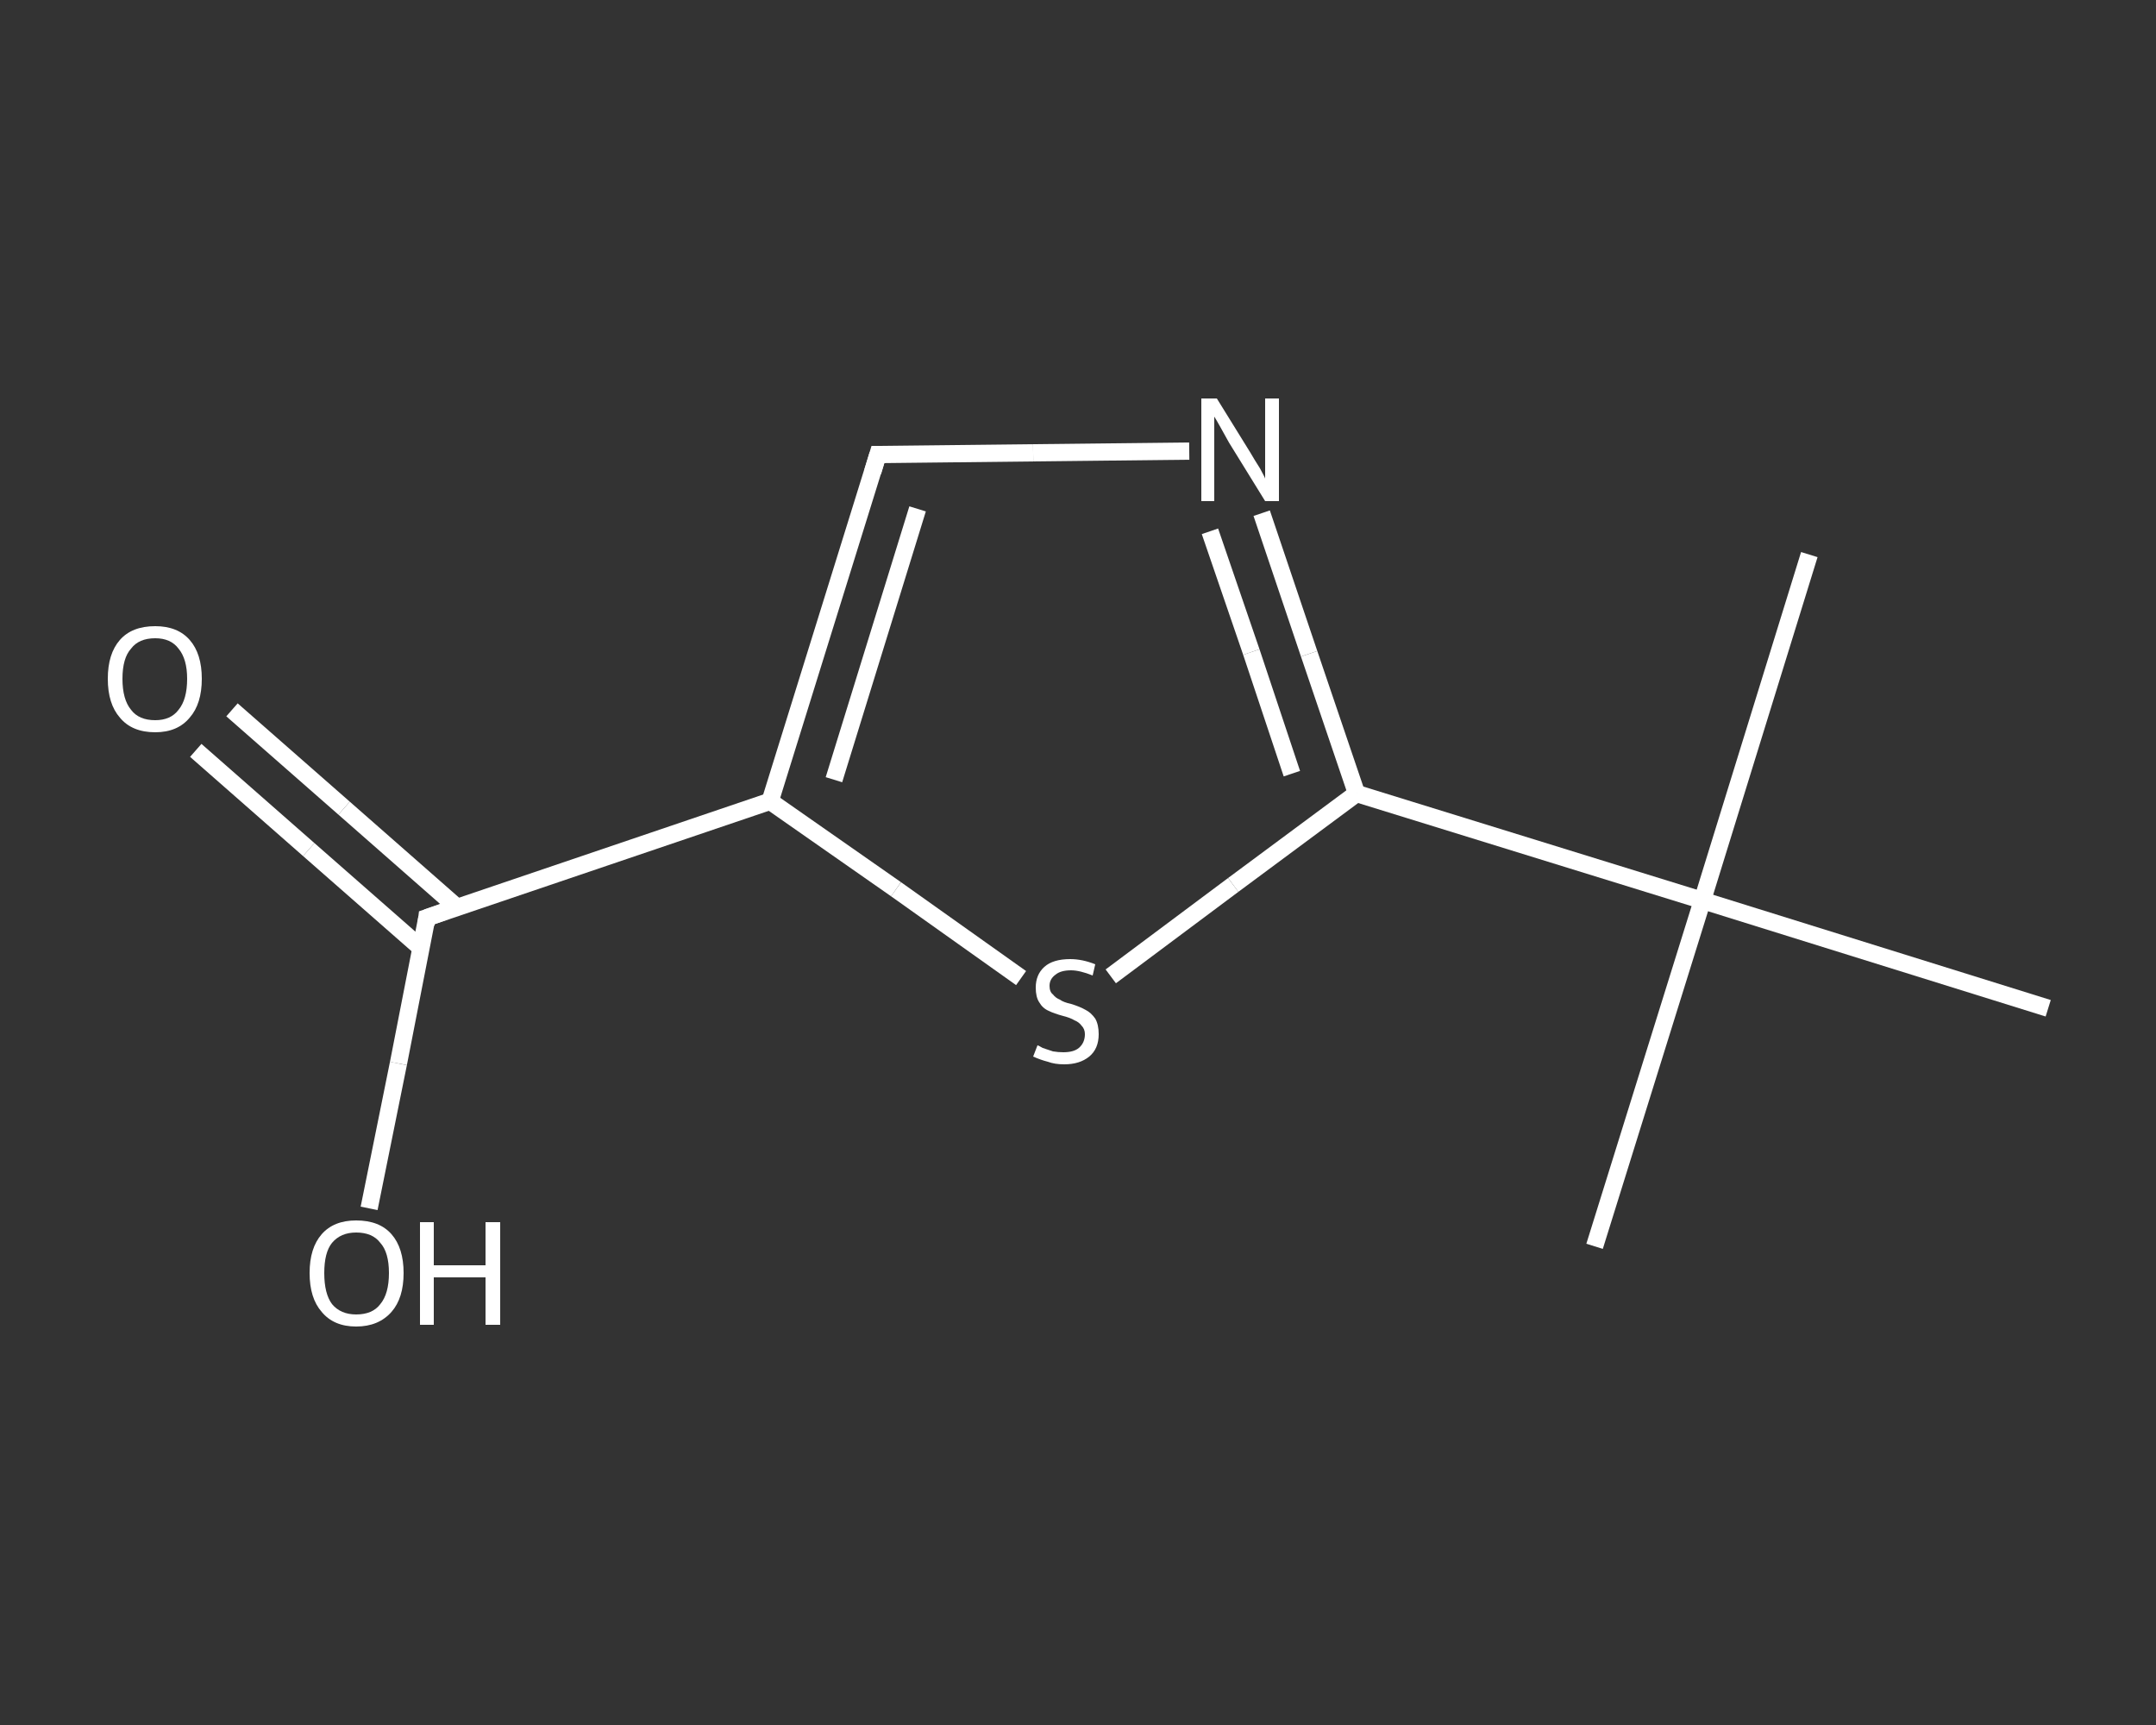 <?xml version='1.0' encoding='iso-8859-1'?>
<svg version='1.1' baseProfile='full'
              xmlns='http://www.w3.org/2000/svg'
                      xmlns:rdkit='http://www.rdkit.org/xml'
                      xmlns:xlink='http://www.w3.org/1999/xlink'
                  xml:space='preserve'
width='250px' height='200px' viewBox='0 0 250 200'>
<rect x="0" y="0" width="250" height="200" fill="#333333" stroke="none"/>
<!-- END OF HEADER -->
<rect style='opacity:1.0;fill:transparent;stroke:none' width='250.0' height='200.0' x='0.0' y='0.0'> </rect>
<path class='bond-0 atom-0 atom-1' d='M 184.9,144.5 L 197.4,104.4' style='fill:none;fill-rule:evenodd;stroke:#FFFFFF;stroke-width:2.0px;stroke-linecap:butt;stroke-linejoin:miter;stroke-opacity:1' />
<path class='bond-1 atom-1 atom-2' d='M 197.4,104.4 L 209.8,64.3' style='fill:none;fill-rule:evenodd;stroke:#FFFFFF;stroke-width:2.0px;stroke-linecap:butt;stroke-linejoin:miter;stroke-opacity:1' />
<path class='bond-2 atom-1 atom-3' d='M 197.4,104.4 L 237.5,116.9' style='fill:none;fill-rule:evenodd;stroke:#FFFFFF;stroke-width:2.0px;stroke-linecap:butt;stroke-linejoin:miter;stroke-opacity:1' />
<path class='bond-3 atom-1 atom-4' d='M 197.4,104.4 L 157.3,92.0' style='fill:none;fill-rule:evenodd;stroke:#FFFFFF;stroke-width:2.0px;stroke-linecap:butt;stroke-linejoin:miter;stroke-opacity:1' />
<path class='bond-4 atom-4 atom-5' d='M 157.3,92.0 L 151.8,75.8' style='fill:none;fill-rule:evenodd;stroke:#FFFFFF;stroke-width:2.0px;stroke-linecap:butt;stroke-linejoin:miter;stroke-opacity:1' />
<path class='bond-4 atom-4 atom-5' d='M 151.8,75.8 L 146.3,59.5' style='fill:none;fill-rule:evenodd;stroke:#FFFFFF;stroke-width:2.0px;stroke-linecap:butt;stroke-linejoin:miter;stroke-opacity:1' />
<path class='bond-4 atom-4 atom-5' d='M 149.8,89.7 L 145.1,75.6' style='fill:none;fill-rule:evenodd;stroke:#FFFFFF;stroke-width:2.0px;stroke-linecap:butt;stroke-linejoin:miter;stroke-opacity:1' />
<path class='bond-4 atom-4 atom-5' d='M 145.1,75.6 L 140.3,61.6' style='fill:none;fill-rule:evenodd;stroke:#FFFFFF;stroke-width:2.0px;stroke-linecap:butt;stroke-linejoin:miter;stroke-opacity:1' />
<path class='bond-5 atom-5 atom-6' d='M 137.9,52.3 L 119.8,52.5' style='fill:none;fill-rule:evenodd;stroke:#FFFFFF;stroke-width:2.0px;stroke-linecap:butt;stroke-linejoin:miter;stroke-opacity:1' />
<path class='bond-5 atom-5 atom-6' d='M 119.8,52.5 L 101.8,52.7' style='fill:none;fill-rule:evenodd;stroke:#FFFFFF;stroke-width:2.0px;stroke-linecap:butt;stroke-linejoin:miter;stroke-opacity:1' />
<path class='bond-6 atom-6 atom-7' d='M 101.8,52.7 L 89.3,92.9' style='fill:none;fill-rule:evenodd;stroke:#FFFFFF;stroke-width:2.0px;stroke-linecap:butt;stroke-linejoin:miter;stroke-opacity:1' />
<path class='bond-6 atom-6 atom-7' d='M 106.4,59.0 L 96.7,90.4' style='fill:none;fill-rule:evenodd;stroke:#FFFFFF;stroke-width:2.0px;stroke-linecap:butt;stroke-linejoin:miter;stroke-opacity:1' />
<path class='bond-7 atom-7 atom-8' d='M 89.3,92.9 L 49.5,106.4' style='fill:none;fill-rule:evenodd;stroke:#FFFFFF;stroke-width:2.0px;stroke-linecap:butt;stroke-linejoin:miter;stroke-opacity:1' />
<path class='bond-8 atom-8 atom-9' d='M 53.0,105.2 L 39.9,93.7' style='fill:none;fill-rule:evenodd;stroke:#FFFFFF;stroke-width:2.0px;stroke-linecap:butt;stroke-linejoin:miter;stroke-opacity:1' />
<path class='bond-8 atom-8 atom-9' d='M 39.9,93.7 L 26.9,82.3' style='fill:none;fill-rule:evenodd;stroke:#FFFFFF;stroke-width:2.0px;stroke-linecap:butt;stroke-linejoin:miter;stroke-opacity:1' />
<path class='bond-8 atom-8 atom-9' d='M 48.8,109.9 L 35.8,98.5' style='fill:none;fill-rule:evenodd;stroke:#FFFFFF;stroke-width:2.0px;stroke-linecap:butt;stroke-linejoin:miter;stroke-opacity:1' />
<path class='bond-8 atom-8 atom-9' d='M 35.8,98.5 L 22.7,87.0' style='fill:none;fill-rule:evenodd;stroke:#FFFFFF;stroke-width:2.0px;stroke-linecap:butt;stroke-linejoin:miter;stroke-opacity:1' />
<path class='bond-9 atom-8 atom-10' d='M 49.5,106.4 L 46.2,123.3' style='fill:none;fill-rule:evenodd;stroke:#FFFFFF;stroke-width:2.0px;stroke-linecap:butt;stroke-linejoin:miter;stroke-opacity:1' />
<path class='bond-9 atom-8 atom-10' d='M 46.2,123.3 L 42.8,140.1' style='fill:none;fill-rule:evenodd;stroke:#FFFFFF;stroke-width:2.0px;stroke-linecap:butt;stroke-linejoin:miter;stroke-opacity:1' />
<path class='bond-10 atom-7 atom-11' d='M 89.3,92.9 L 103.9,103.1' style='fill:none;fill-rule:evenodd;stroke:#FFFFFF;stroke-width:2.0px;stroke-linecap:butt;stroke-linejoin:miter;stroke-opacity:1' />
<path class='bond-10 atom-7 atom-11' d='M 103.9,103.1 L 118.4,113.4' style='fill:none;fill-rule:evenodd;stroke:#FFFFFF;stroke-width:2.0px;stroke-linecap:butt;stroke-linejoin:miter;stroke-opacity:1' />
<path class='bond-11 atom-11 atom-4' d='M 128.8,113.2 L 143.0,102.6' style='fill:none;fill-rule:evenodd;stroke:#FFFFFF;stroke-width:2.0px;stroke-linecap:butt;stroke-linejoin:miter;stroke-opacity:1' />
<path class='bond-11 atom-11 atom-4' d='M 143.0,102.6 L 157.3,92.0' style='fill:none;fill-rule:evenodd;stroke:#FFFFFF;stroke-width:2.0px;stroke-linecap:butt;stroke-linejoin:miter;stroke-opacity:1' />
<path d='M 102.7,52.7 L 101.8,52.7 L 101.2,54.7' style='fill:none;stroke:#FFFFFF;stroke-width:2.0px;stroke-linecap:butt;stroke-linejoin:miter;stroke-opacity:1;' />
<path d='M 51.5,105.7 L 49.5,106.4 L 49.4,107.2' style='fill:none;stroke:#FFFFFF;stroke-width:2.0px;stroke-linecap:butt;stroke-linejoin:miter;stroke-opacity:1;' />
<path class='atom-5' d='M 141.1 46.2
L 145.0 52.5
Q 145.4 53.2, 146.1 54.3
Q 146.7 55.4, 146.7 55.5
L 146.7 46.2
L 148.3 46.2
L 148.3 58.1
L 146.7 58.1
L 142.5 51.3
Q 142.0 50.4, 141.5 49.5
Q 141.0 48.6, 140.8 48.3
L 140.8 58.1
L 139.3 58.1
L 139.3 46.2
L 141.1 46.2
' fill='#FFFFFF'/>
<path class='atom-9' d='M 12.5 78.7
Q 12.5 75.8, 13.9 74.2
Q 15.3 72.6, 18.0 72.6
Q 20.6 72.6, 22.0 74.2
Q 23.4 75.8, 23.4 78.7
Q 23.4 81.6, 22.0 83.2
Q 20.6 84.9, 18.0 84.9
Q 15.3 84.9, 13.9 83.2
Q 12.5 81.6, 12.5 78.7
M 18.0 83.5
Q 19.8 83.5, 20.7 82.3
Q 21.7 81.1, 21.7 78.7
Q 21.7 76.4, 20.7 75.2
Q 19.8 74.0, 18.0 74.0
Q 16.1 74.0, 15.2 75.2
Q 14.2 76.3, 14.2 78.7
Q 14.2 81.1, 15.2 82.3
Q 16.1 83.5, 18.0 83.5
' fill='#FFFFFF'/>
<path class='atom-10' d='M 35.9 147.6
Q 35.9 144.7, 37.3 143.1
Q 38.7 141.5, 41.3 141.5
Q 44.0 141.5, 45.4 143.1
Q 46.8 144.7, 46.8 147.6
Q 46.8 150.5, 45.4 152.1
Q 43.9 153.8, 41.3 153.8
Q 38.7 153.8, 37.3 152.1
Q 35.9 150.5, 35.9 147.6
M 41.3 152.4
Q 43.2 152.4, 44.1 151.2
Q 45.1 150.0, 45.1 147.6
Q 45.1 145.2, 44.1 144.1
Q 43.2 142.9, 41.3 142.9
Q 39.5 142.9, 38.5 144.1
Q 37.6 145.2, 37.6 147.6
Q 37.6 150.0, 38.5 151.2
Q 39.5 152.4, 41.3 152.4
' fill='#FFFFFF'/>
<path class='atom-10' d='M 48.7 141.7
L 50.3 141.7
L 50.3 146.7
L 56.3 146.7
L 56.3 141.7
L 58.0 141.7
L 58.0 153.6
L 56.3 153.6
L 56.3 148.1
L 50.3 148.1
L 50.3 153.6
L 48.7 153.6
L 48.7 141.7
' fill='#FFFFFF'/>
<path class='atom-11' d='M 120.3 121.2
Q 120.4 121.2, 120.9 121.5
Q 121.5 121.7, 122.1 121.9
Q 122.7 122.0, 123.3 122.0
Q 124.5 122.0, 125.1 121.5
Q 125.8 120.9, 125.8 119.9
Q 125.8 119.3, 125.4 118.9
Q 125.1 118.5, 124.6 118.3
Q 124.1 118.0, 123.3 117.8
Q 122.2 117.5, 121.6 117.2
Q 120.9 116.9, 120.5 116.2
Q 120.1 115.6, 120.1 114.5
Q 120.1 113.0, 121.1 112.1
Q 122.1 111.2, 124.1 111.2
Q 125.5 111.2, 127.0 111.8
L 126.7 113.1
Q 125.2 112.5, 124.2 112.5
Q 123.0 112.5, 122.4 113.0
Q 121.7 113.5, 121.7 114.3
Q 121.7 115.0, 122.1 115.3
Q 122.4 115.7, 122.9 115.9
Q 123.3 116.2, 124.2 116.4
Q 125.2 116.7, 125.9 117.1
Q 126.5 117.4, 127.0 118.1
Q 127.4 118.8, 127.4 119.9
Q 127.4 121.6, 126.3 122.5
Q 125.2 123.4, 123.4 123.4
Q 122.3 123.4, 121.5 123.1
Q 120.7 122.9, 119.8 122.5
L 120.3 121.2
' fill='#FFFFFF'/>
</svg>
